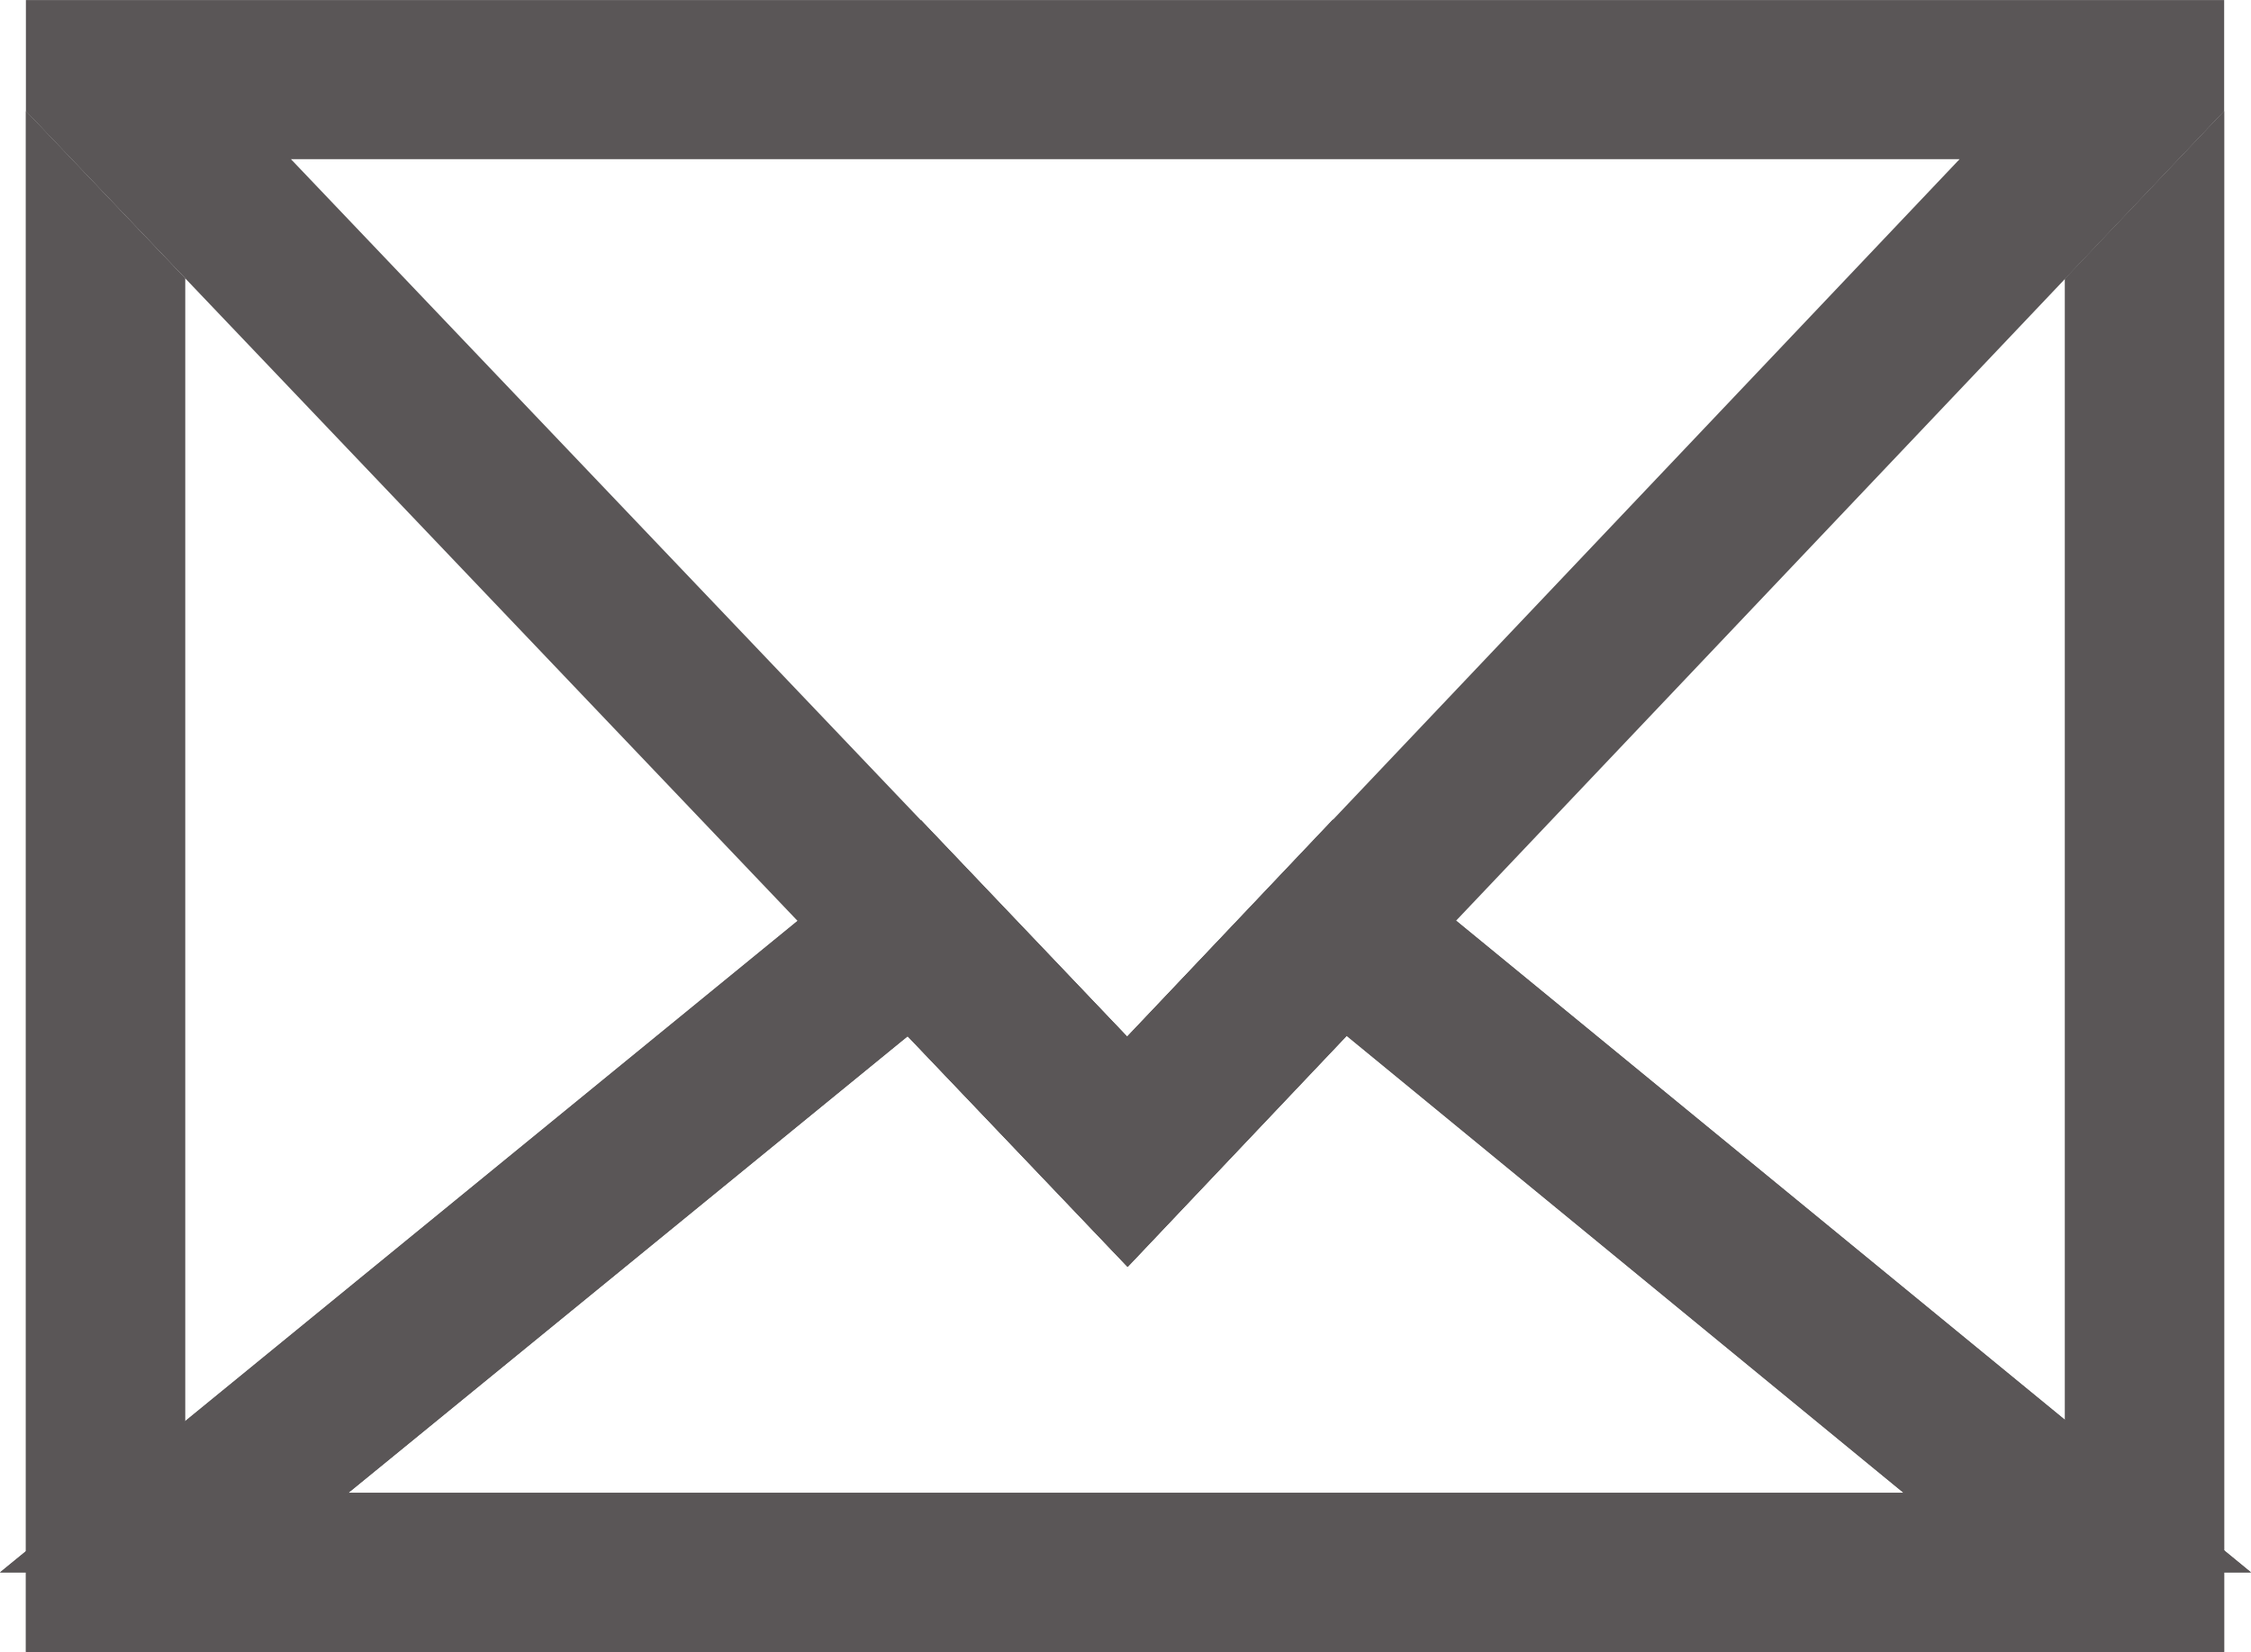 <?xml version="1.0" encoding="UTF-8"?> <svg xmlns="http://www.w3.org/2000/svg" xmlns:xlink="http://www.w3.org/1999/xlink" xmlns:xodm="http://www.corel.com/coreldraw/odm/2003" xml:space="preserve" width="6.237mm" height="4.578mm" version="1.1" style="shape-rendering:geometricPrecision; text-rendering:geometricPrecision; image-rendering:optimizeQuality; fill-rule:evenodd; clip-rule:evenodd" viewBox="0 0 47.81 35.09"> <defs> <style type="text/css"> .fil0 {fill:#5A5657;fill-rule:nonzero} </style> </defs> <g id="Слой_x0020_1">  <polygon class="fil0" points="47.24,2.36 47.24,35.09 0.55,35.09 0.55,2.36 3.93,5.91 3.93,31.71 43.86,31.71 43.86,5.92 "></polygon> <path class="fil0" d="M6.18 3.38l17.76 18.64 17.68 -18.64 -35.44 0zm11.95 17.43l-17.58 -18.45 0 -2.36 46.69 0 0 2.36 -23.29 24.55 -5.82 -6.1z"></path> <polygon class="fil0" points="-0,33.4 19.56,17.42 23.94,22.02 28.31,17.41 47.81,33.4 42.49,33.4 28.6,22 23.95,26.91 19.28,22.01 19.12,22.14 5.33,33.4 "></polygon> <polygon class="fil0" points="47.24,2.36 47.24,35.09 0.55,35.09 0.55,2.36 3.93,5.91 3.93,31.71 43.86,31.71 43.86,5.92 "></polygon> <polygon class="fil0" points="-0,33.4 19.56,17.42 23.94,22.02 28.31,17.41 47.81,33.4 42.49,33.4 28.6,22 23.95,26.91 19.28,22.01 19.12,22.14 5.33,33.4 "></polygon> </g> </svg> 